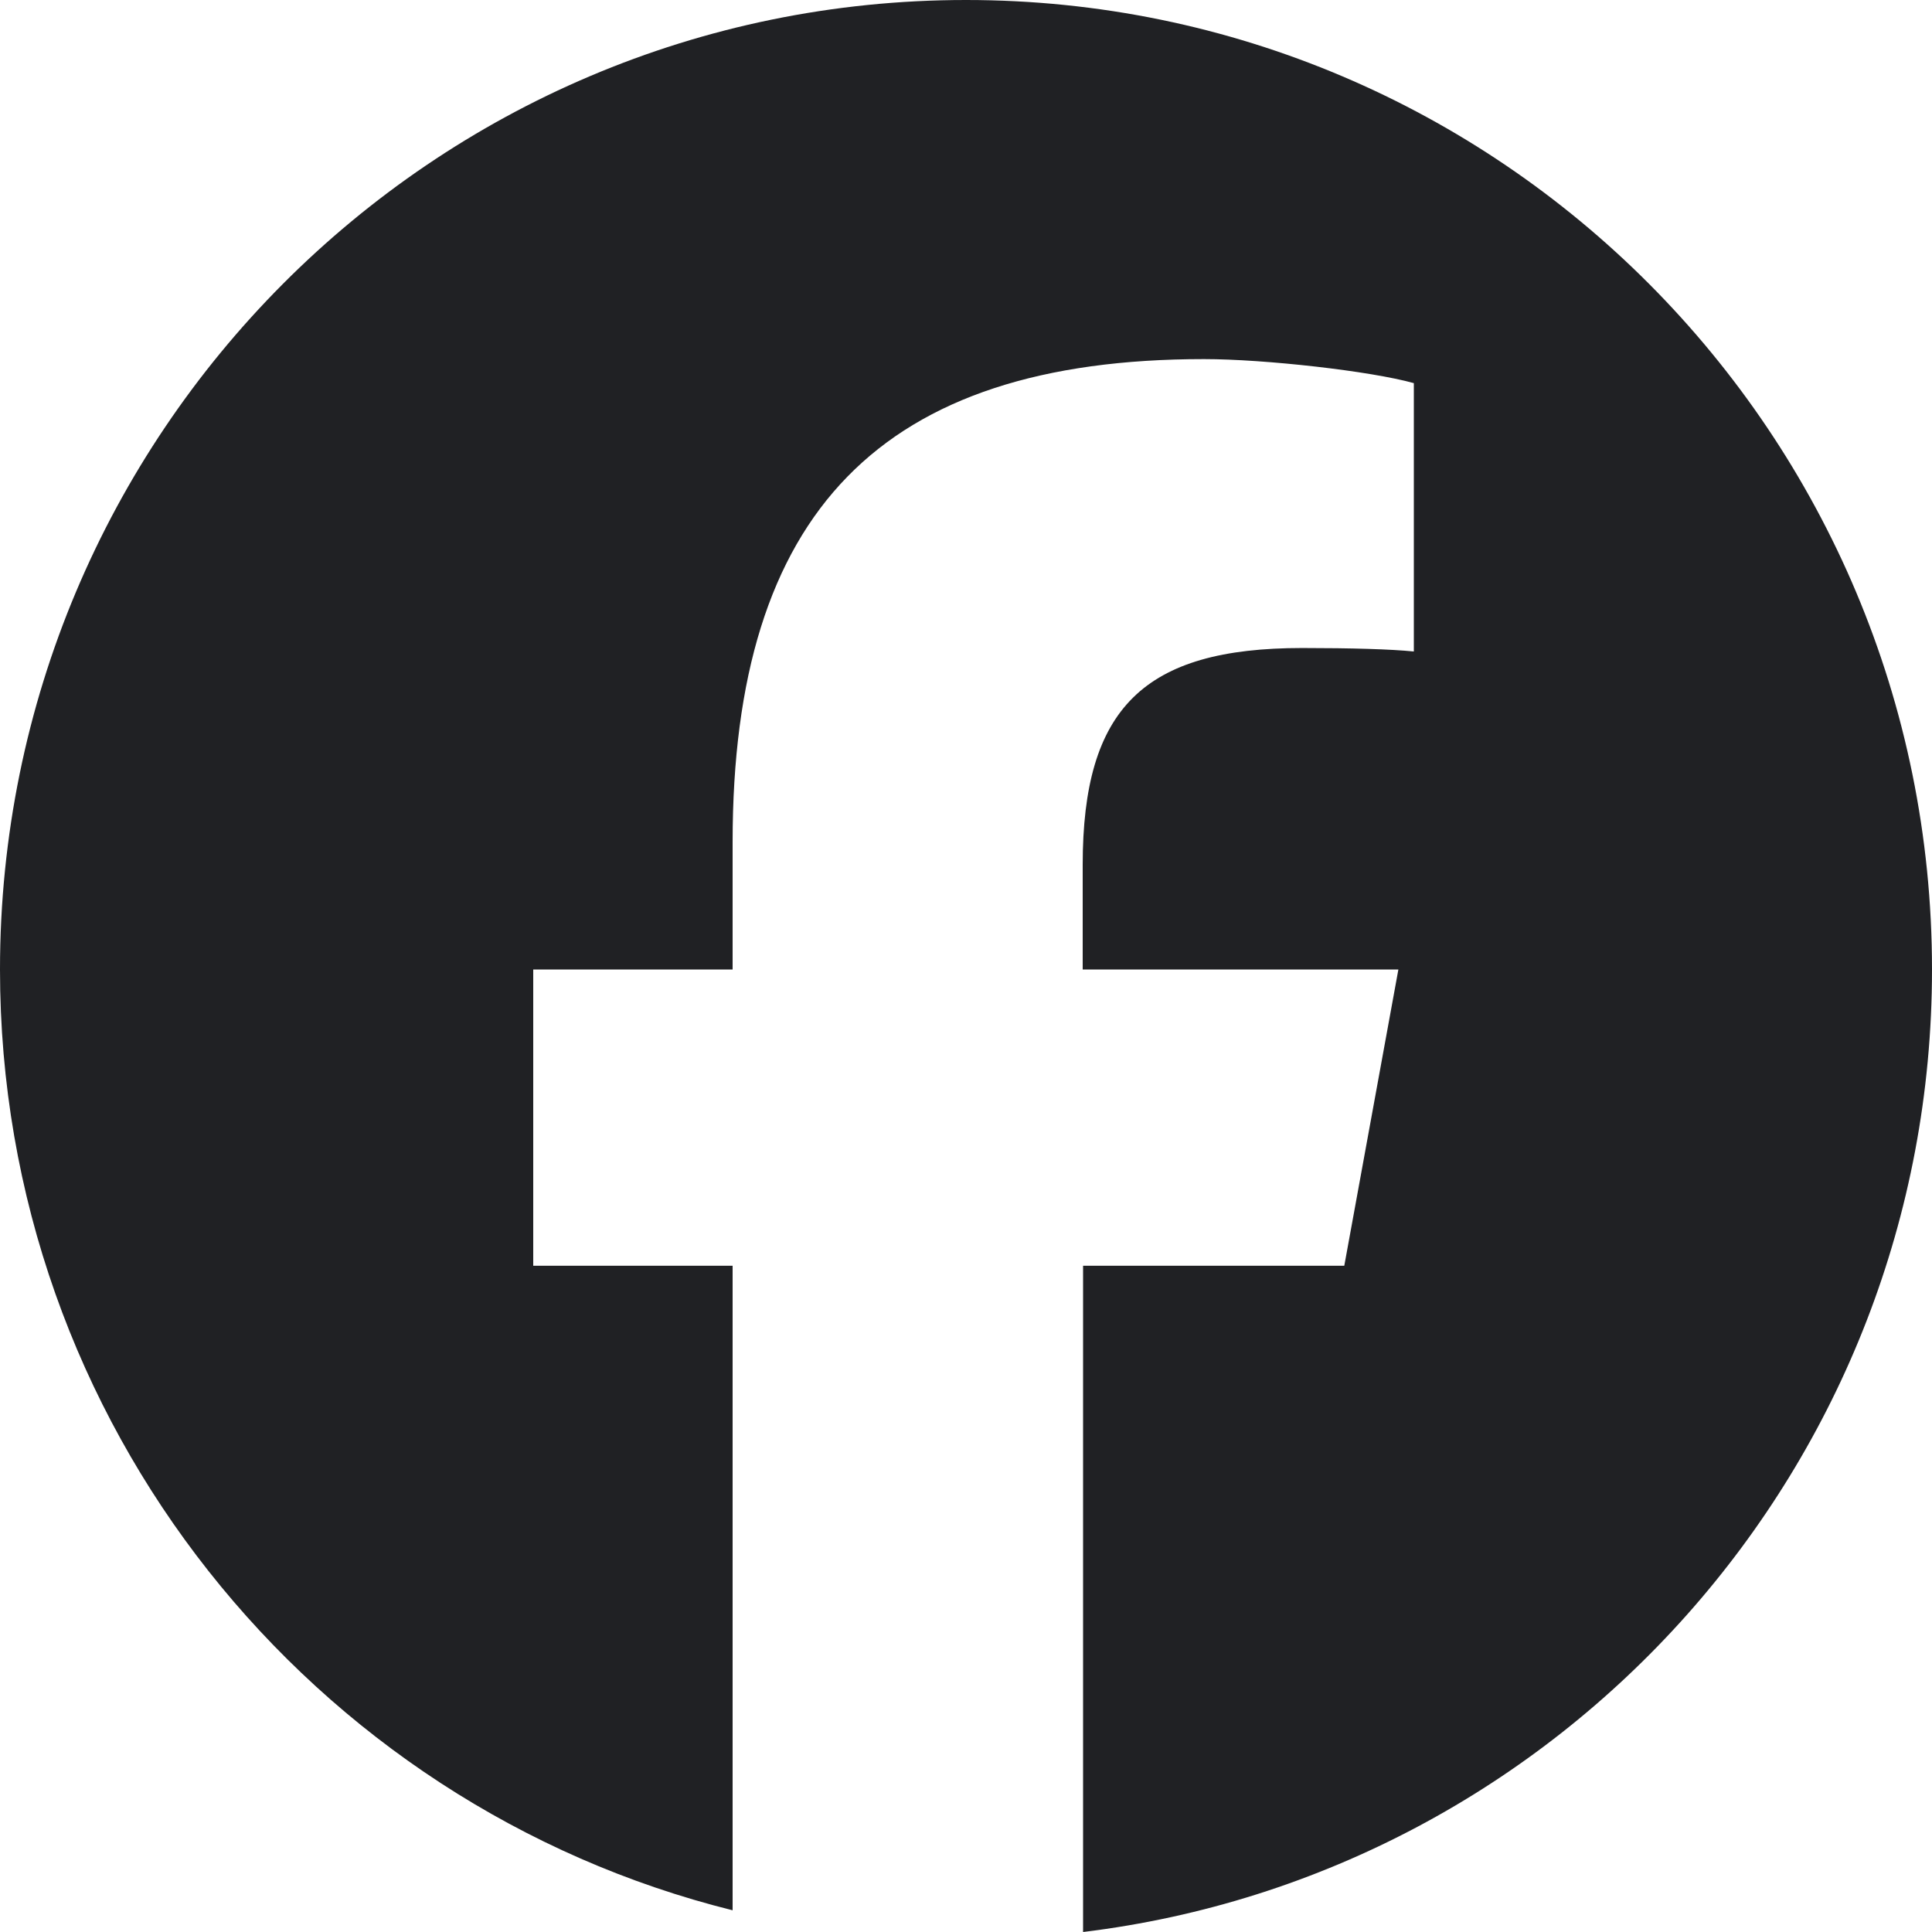 <svg xmlns="http://www.w3.org/2000/svg" fill="none" viewBox="0 0 100 100" height="100" width="100">
<g clip-path="url(#clip0_1_4)">
<rect fill="none" height="100" width="100"></rect>
<path fill="#202124" d="M100 50.181C100 22.461 77.62 0 50 0C22.38 0 0 22.461 0 50.181C0 73.705 16.14 93.456 37.92 98.876V65.516H27.6V50.181H37.92V43.577C37.92 26.495 45.62 18.587 62.32 18.587C65.48 18.587 70.96 19.209 73.18 19.831V33.721C72 33.601 69.96 33.541 67.4 33.541C59.2 33.541 56.04 36.652 56.04 44.761V50.181H72.38L69.58 65.516H56.06V100C80.82 96.989 100 75.833 100 50.181Z"></path>
</g>
<defs>
<clipPath id="clip0_1_4">
<rect fill="none" height="100" width="100"></rect>
</clipPath>
</defs>
</svg>
